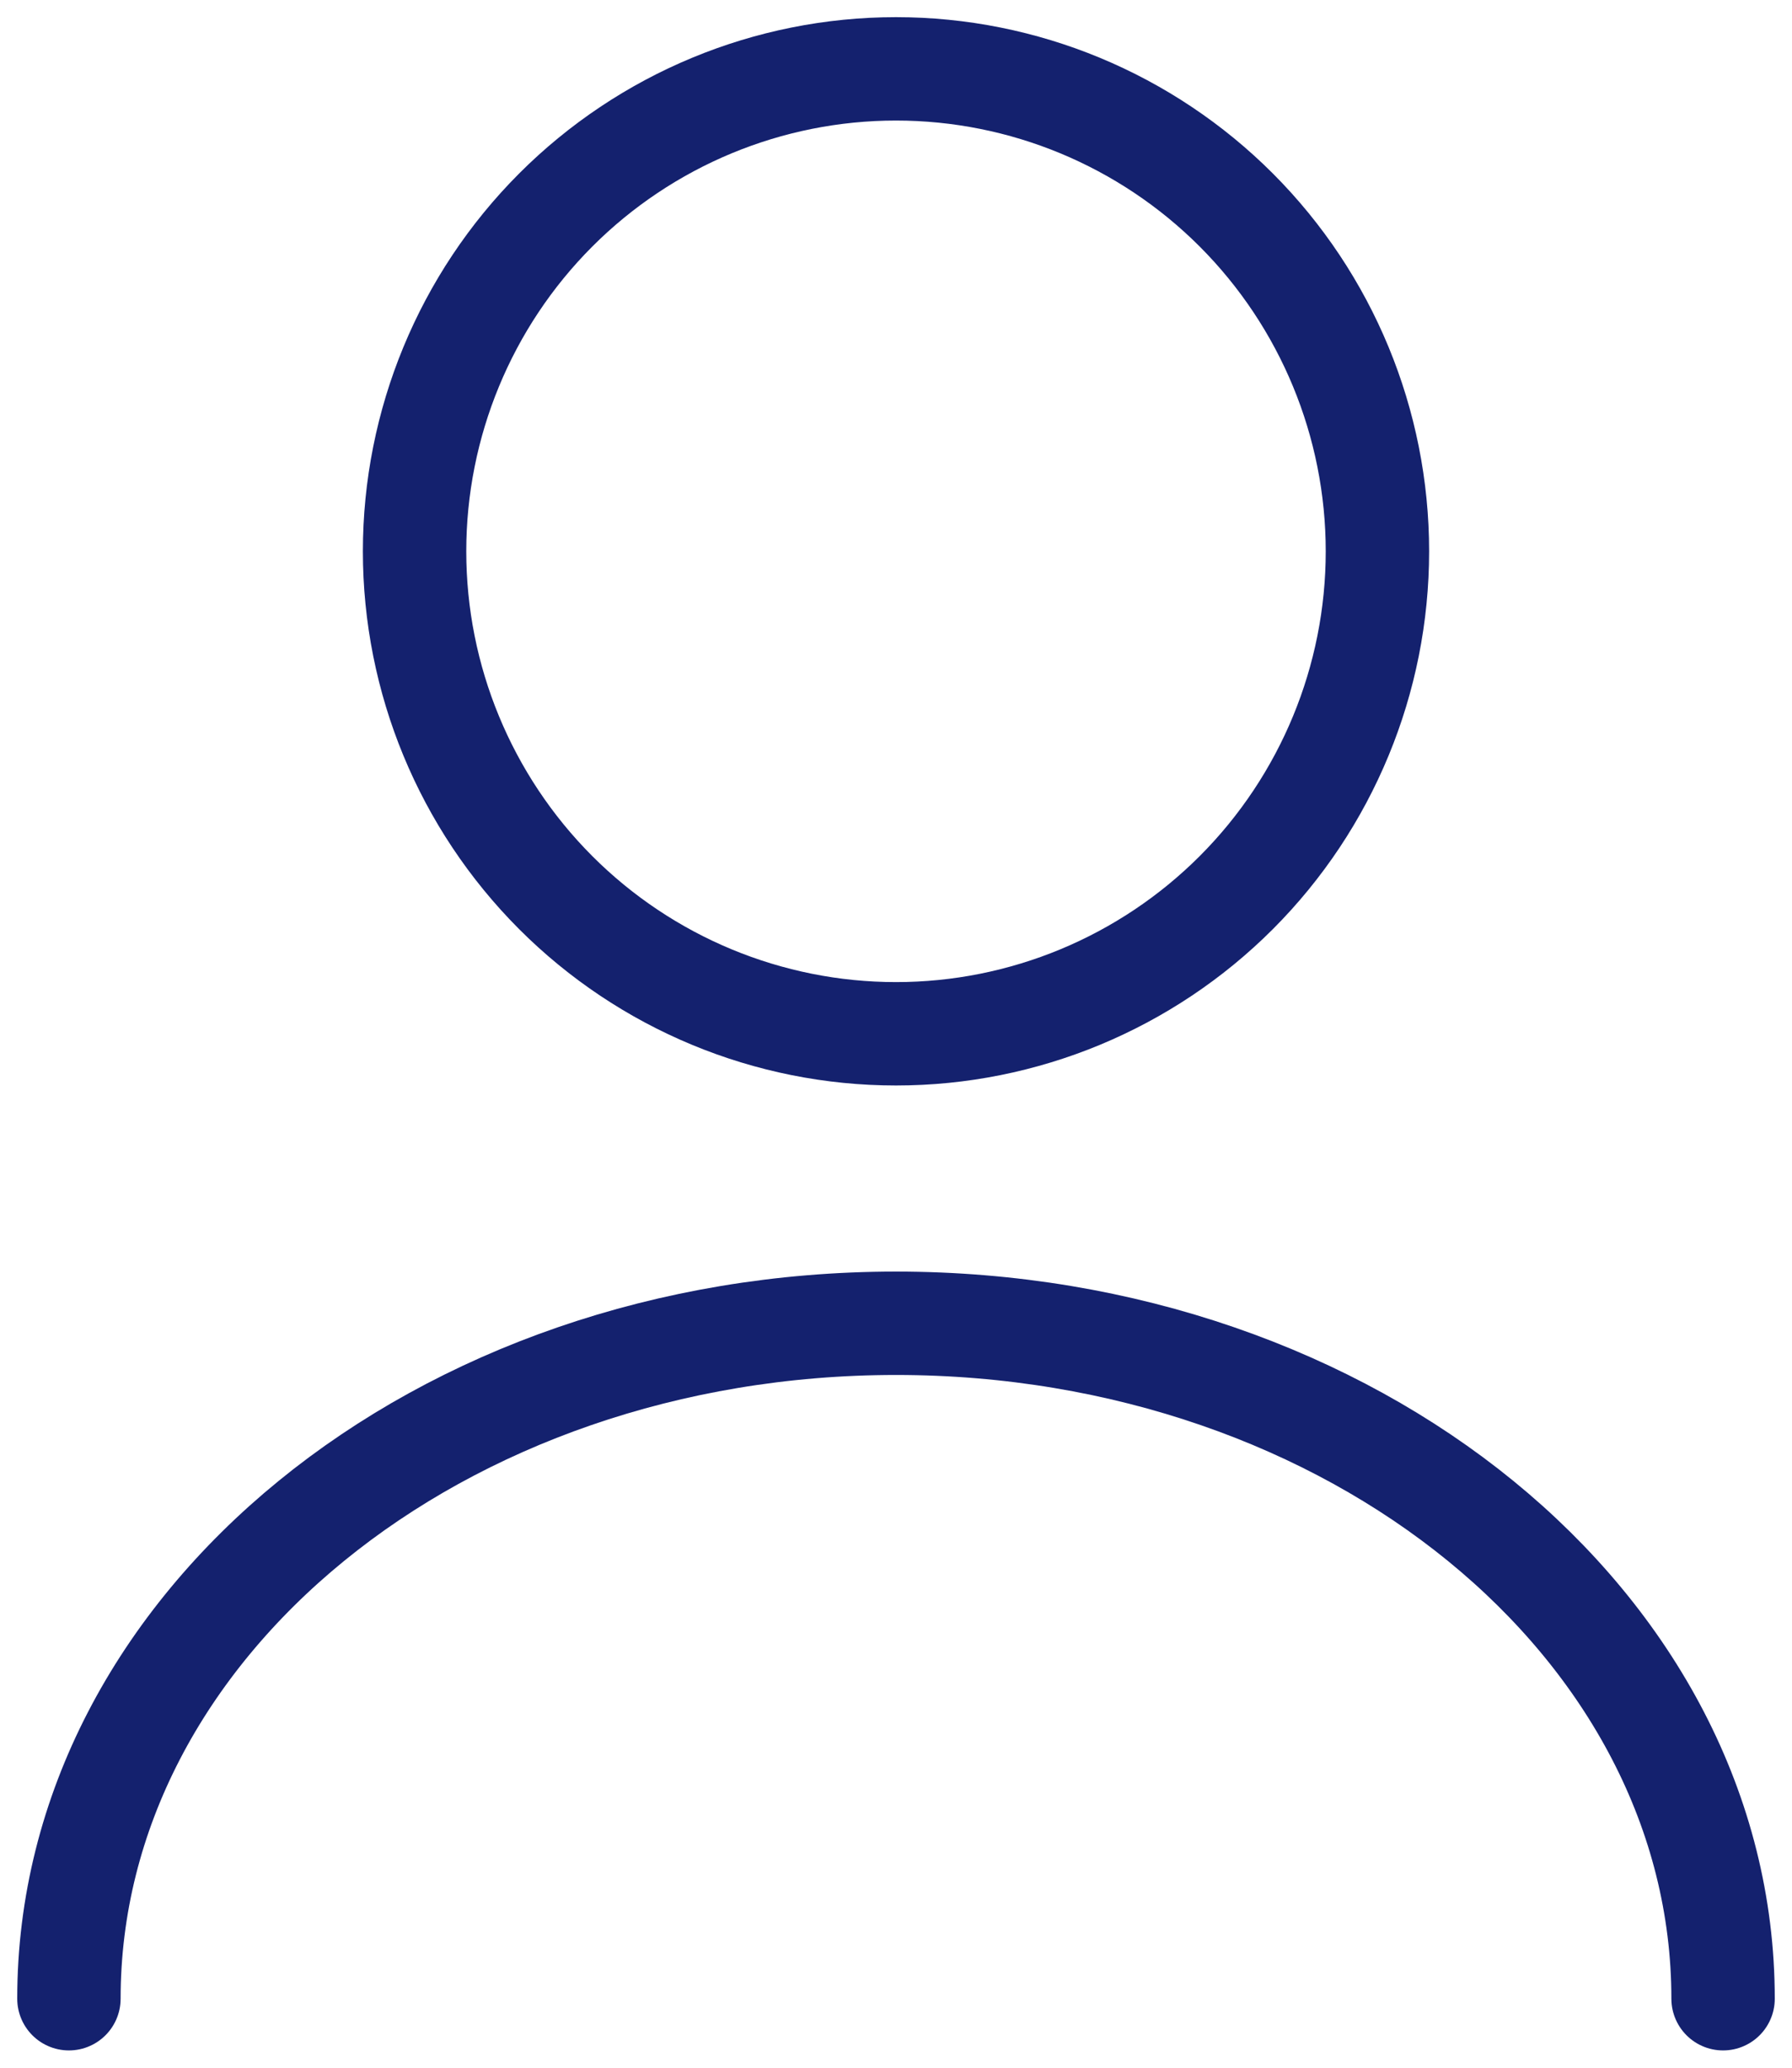<svg width="26" height="30" viewBox="0 0 26 30" fill="none" xmlns="http://www.w3.org/2000/svg">
<path d="M25 28.999C25 23.581 19.622 19.199 13 19.199C6.378 19.199 1 23.581 1 28.999M13 14.999C14.852 14.999 16.629 14.261 17.939 12.949C19.249 11.636 19.985 9.856 19.985 7.999C19.985 6.143 19.249 4.362 17.939 3.049C16.629 1.737 14.852 0.999 13 0.999C11.148 0.999 9.371 1.737 8.061 3.049C6.751 4.362 6.015 6.143 6.015 7.999C6.015 9.856 6.751 11.636 8.061 12.949C9.371 14.261 11.148 14.999 13 14.999Z" stroke="#14216E" stroke-width="1.5" stroke-linecap="round" stroke-linejoin="round"/>
</svg>
